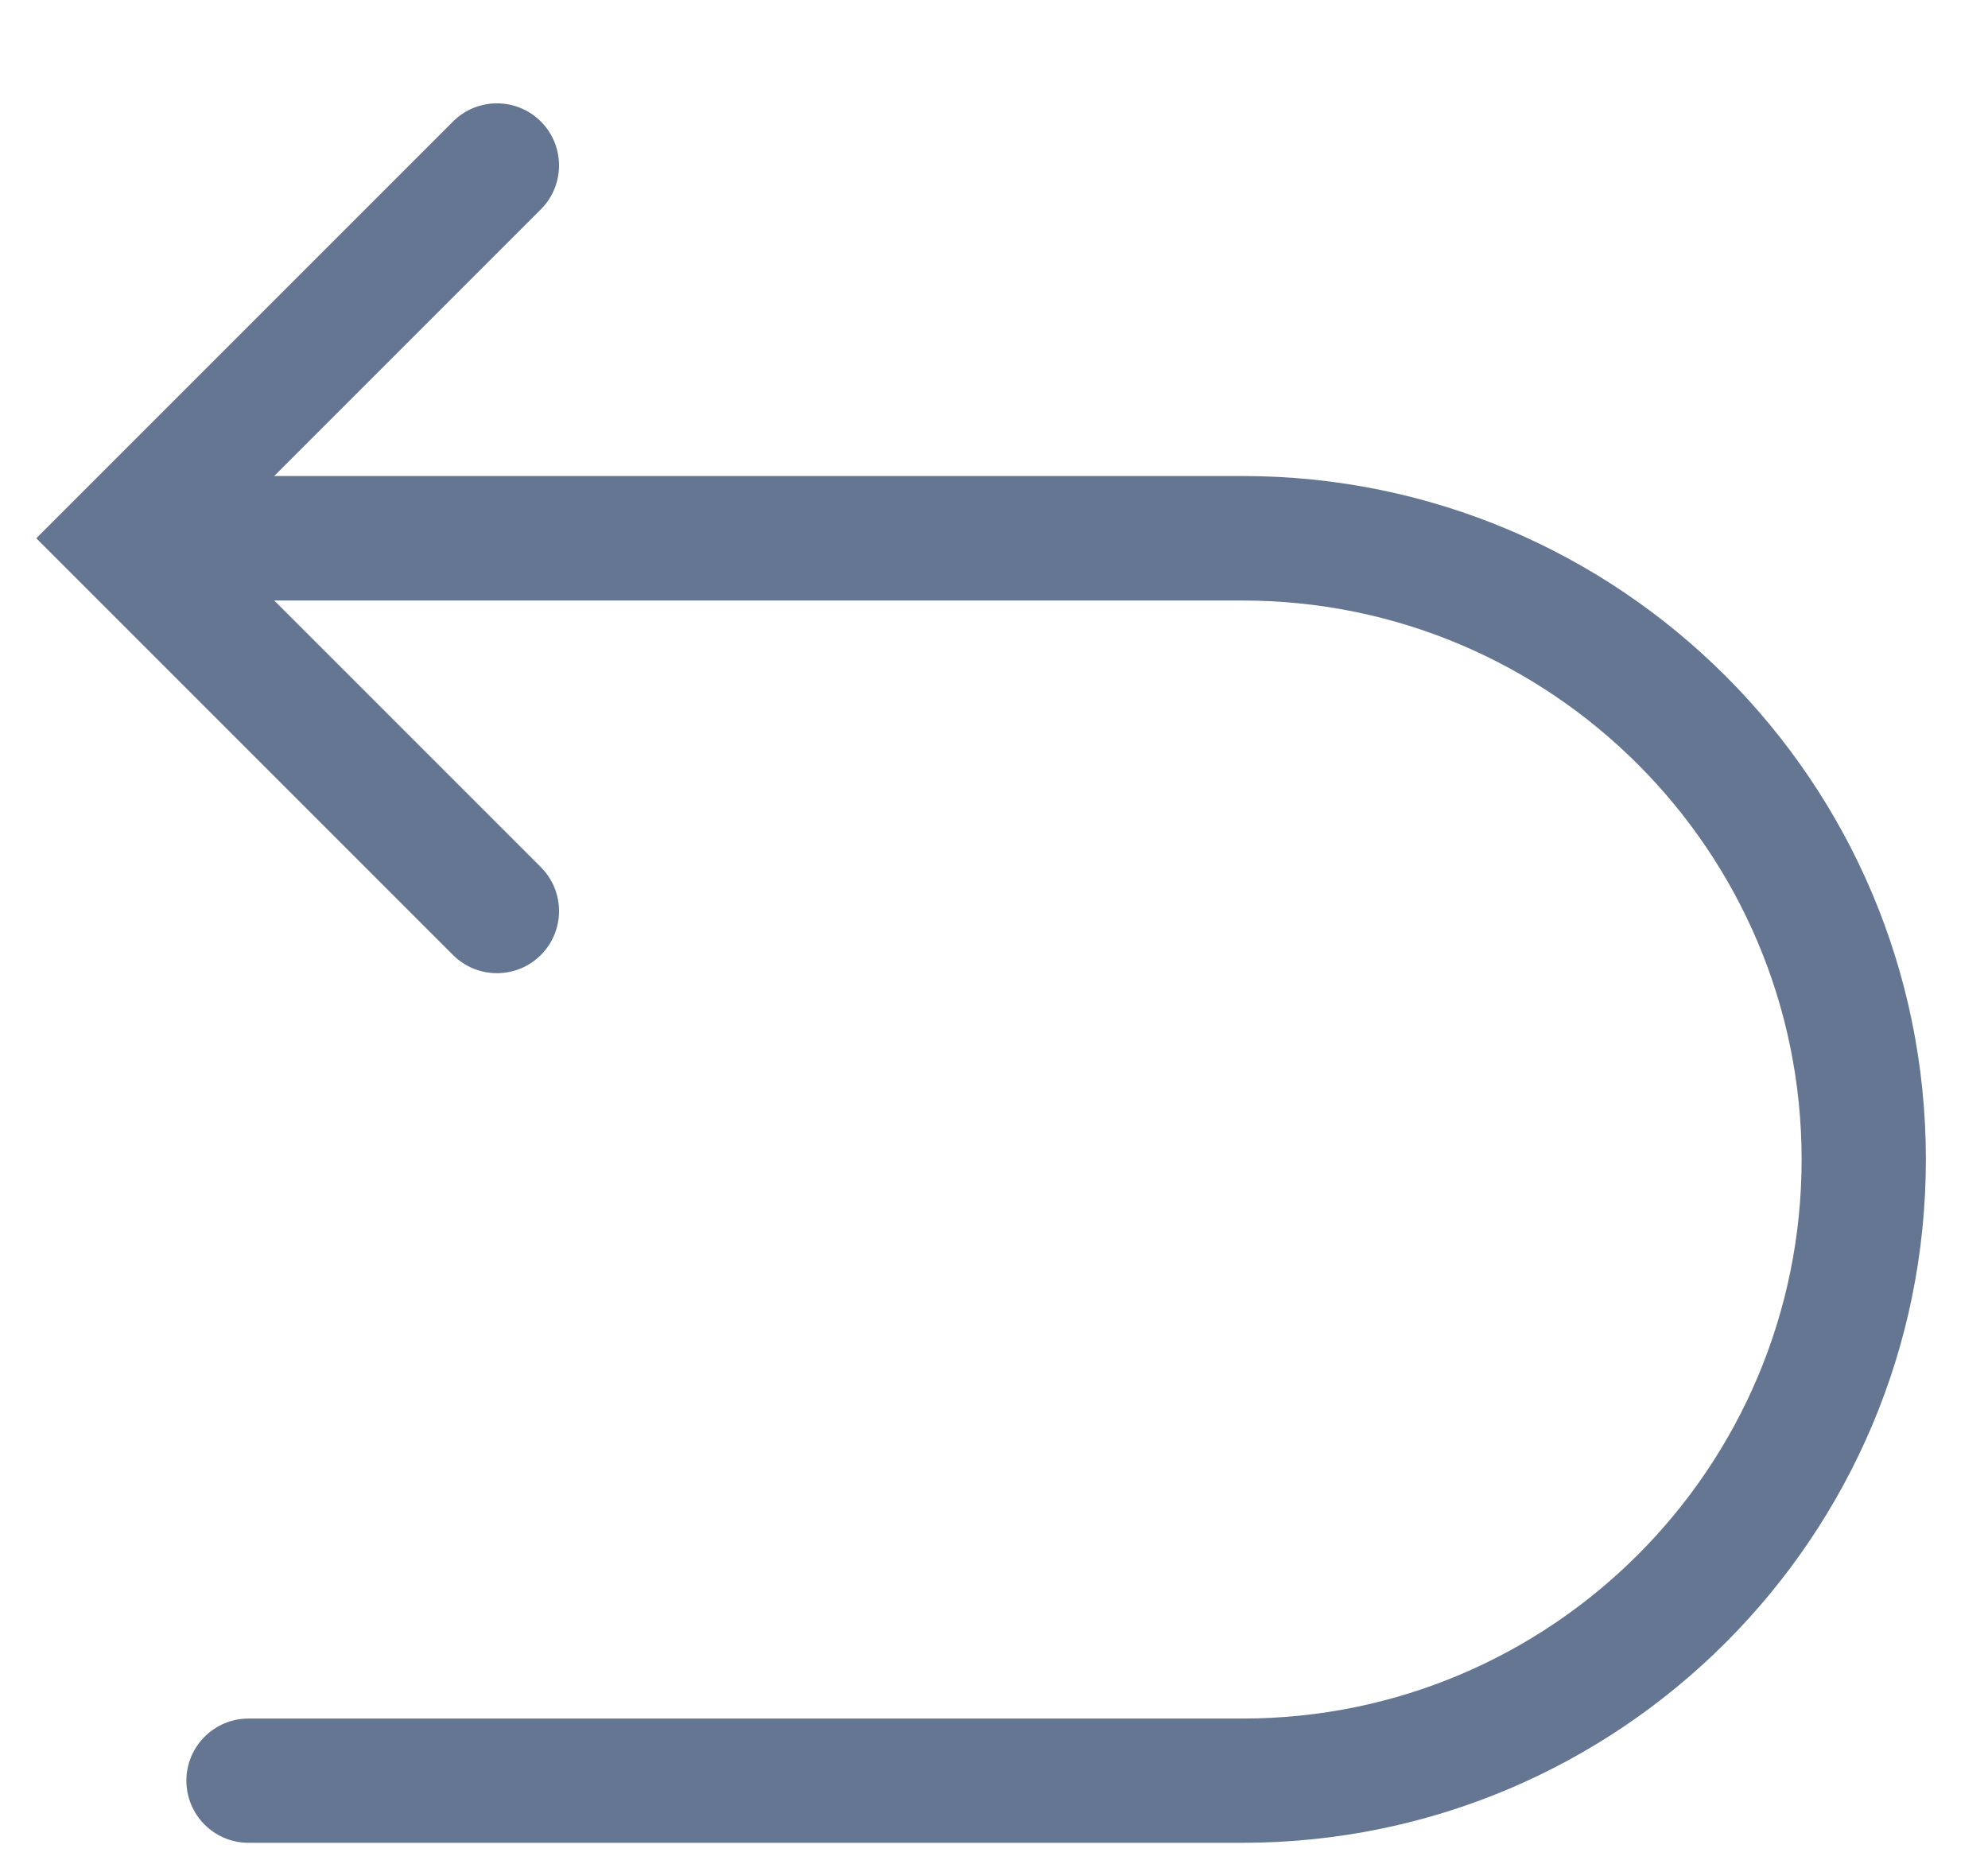 <svg fill="none" height="15" viewBox="0 0 16 15" width="16" xmlns="http://www.w3.org/2000/svg"><path d="m14.5 9.333c0-2.485-2.015-4.5-4.5-4.5h-7.793l2.146 2.146c.195.195.195.512 0 .707-.195.195-.512.195-.707 0l-3.354-3.354 3.354-3.354c.195-.195.512-.195.707 0 .195.195.195.512 0 .707l-2.146 2.146h7.793c3.038 0 5.5 2.462 5.5 5.5 0 3.037-2.463 5.5-5.5 5.5h-8c-.276 0-.5-.224-.5-.5 0-.276.224-.5.5-.5h8c2.485-0 4.5-2.015 4.5-4.5z" fill="#647691"/></svg>